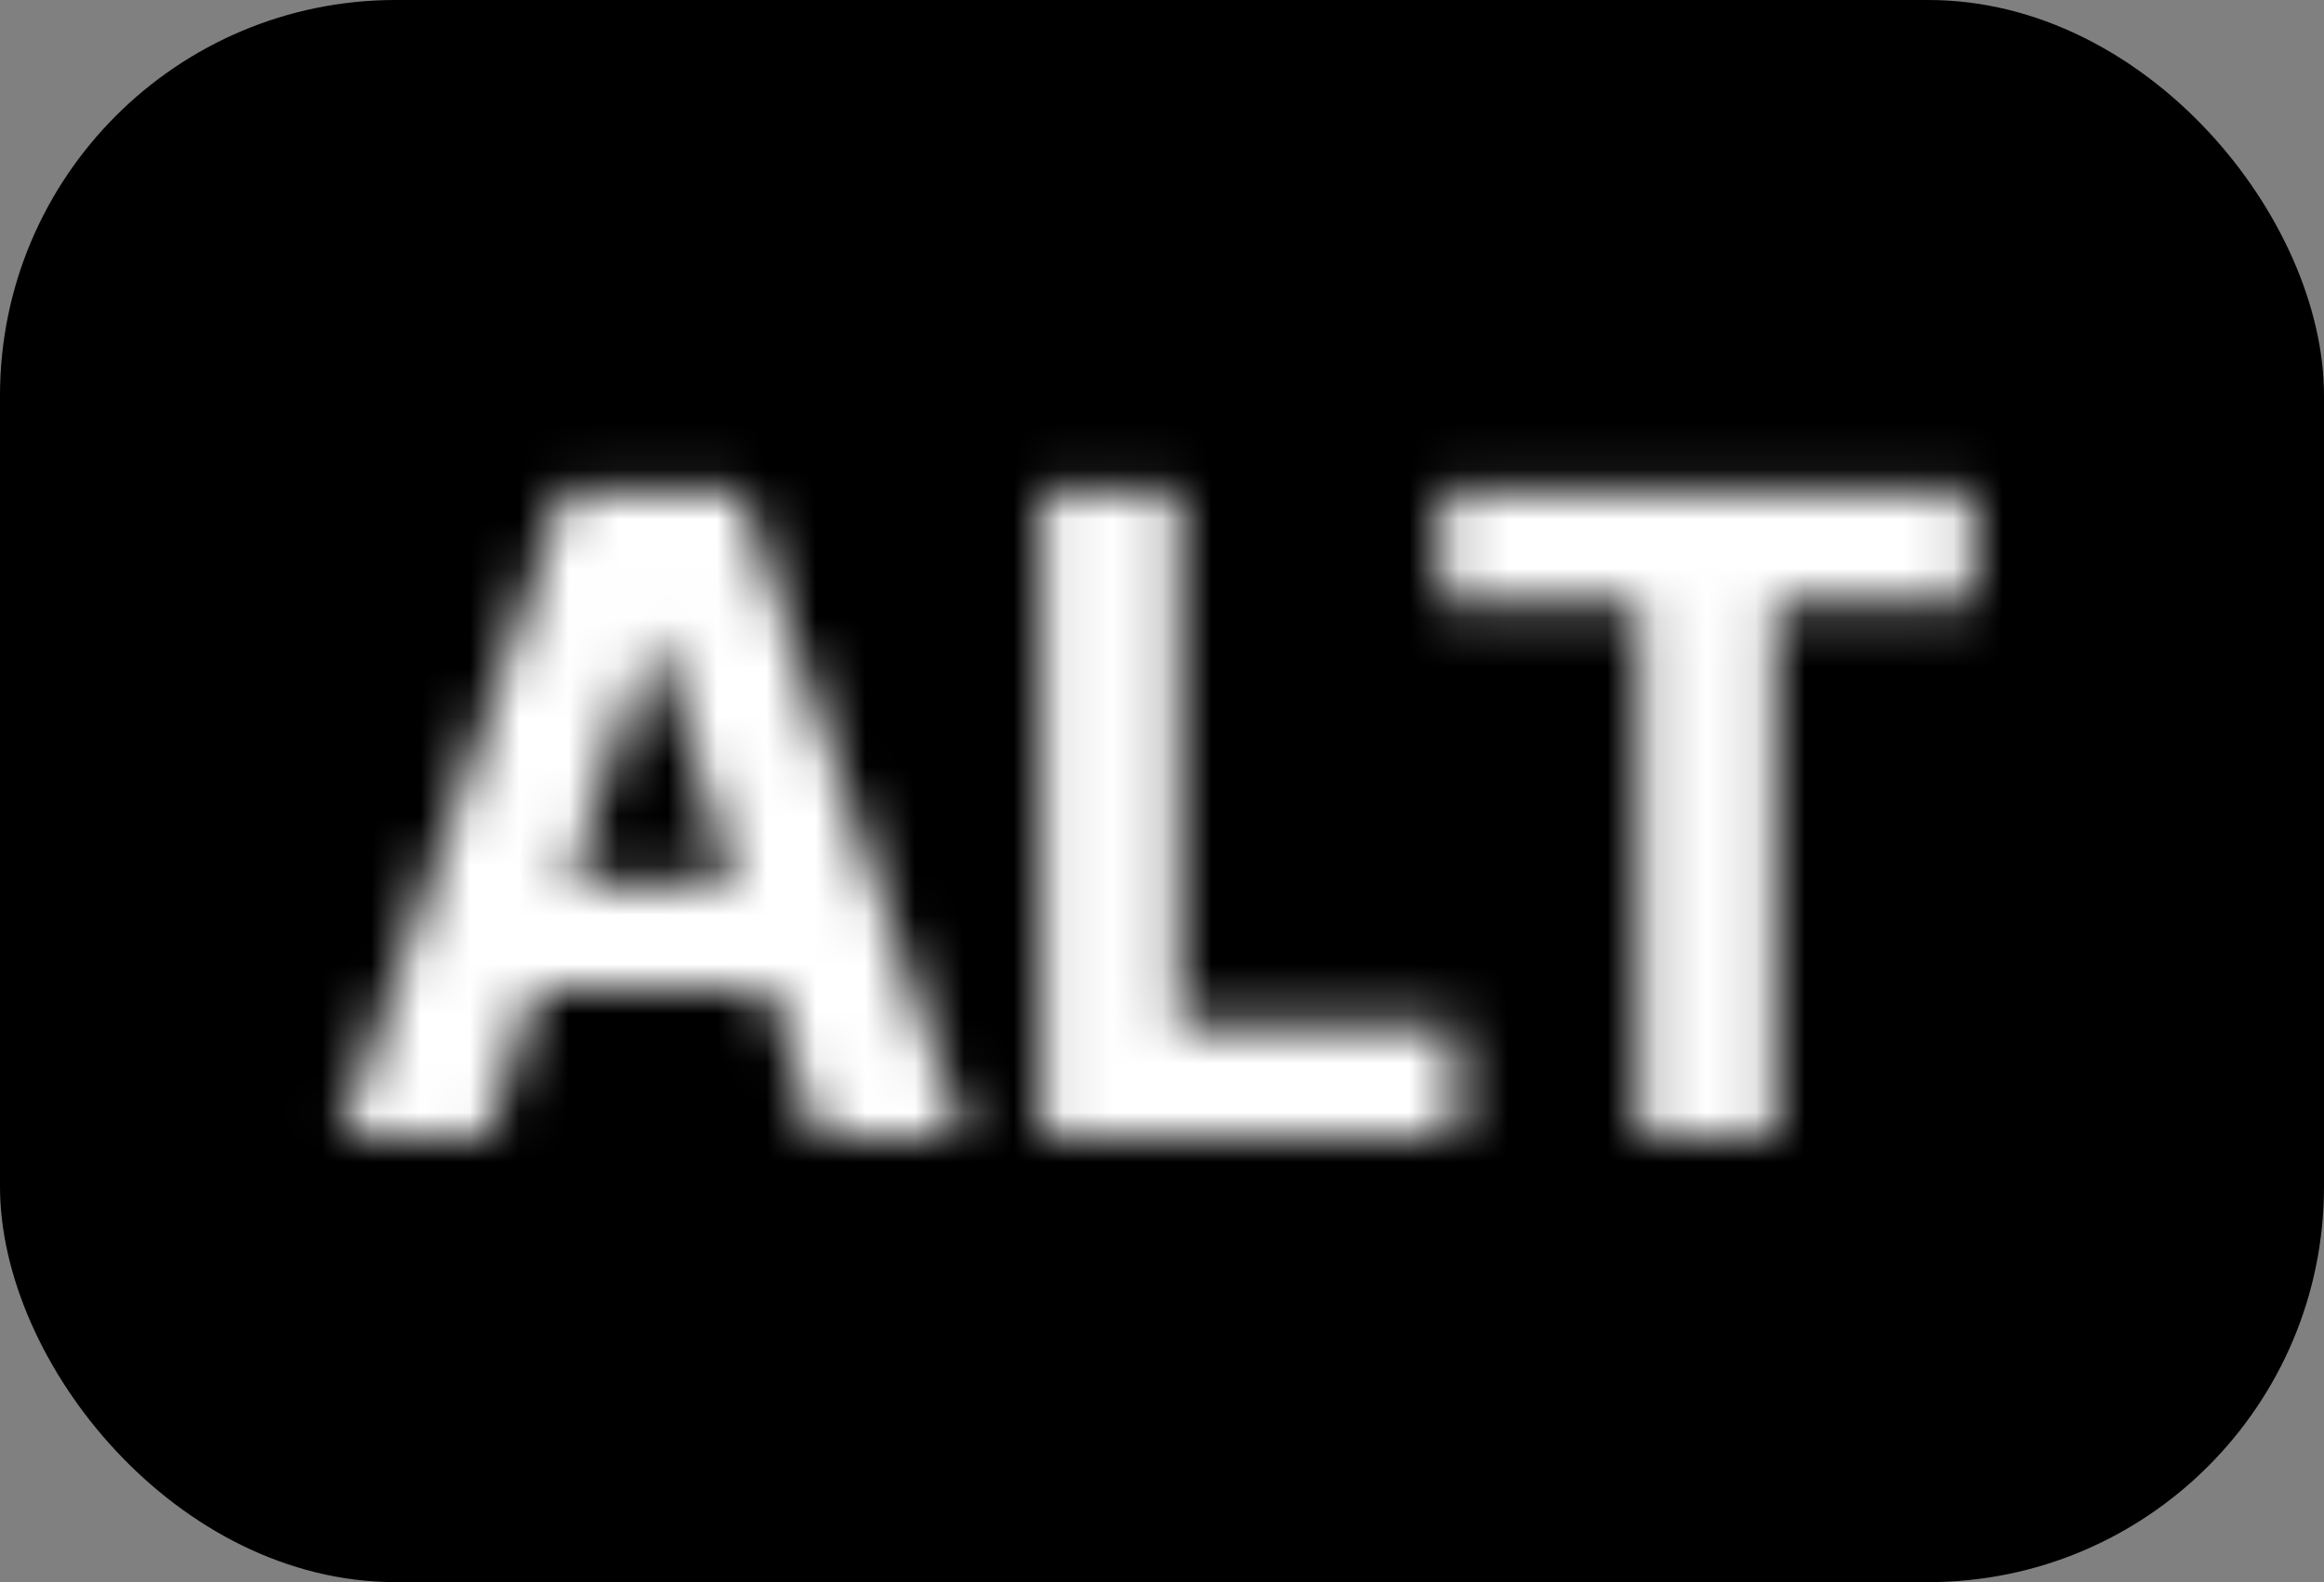 <svg width="47" height="32" viewBox="0 0 47 32" fill="none" xmlns="http://www.w3.org/2000/svg">
<rect x="0" y="0" width="47" height="32" fill="#808080" stroke="none"/>
<g clip-path="url(#clip0_1_1831)">
<rect width="47" height="32" rx="8" fill="black"/>
<mask id="path-2-inside-1_1_1831" fill="white">
<path d="M9.861 23H6.895L11.414 9.909H14.981L19.494 23H16.528L13.249 12.901H13.146L9.861 23ZM9.676 17.854H16.681V20.015H9.676V17.854ZM21.069 23V9.909H23.837V20.718H29.449V23H21.069ZM29.149 12.191V9.909H39.9V12.191H35.893V23H33.157V12.191H29.149Z"/>
</mask>
<path d="M9.861 23V25.5H11.677L12.238 23.773L9.861 23ZM6.895 23L4.532 22.184L3.387 25.5H6.895V23ZM11.414 9.909V7.409H9.633L9.051 9.093L11.414 9.909ZM14.981 9.909L17.345 9.094L16.764 7.409H14.981V9.909ZM19.494 23V25.5H23L21.857 22.185L19.494 23ZM16.528 23L14.15 23.772L14.711 25.5H16.528V23ZM13.249 12.901L15.627 12.129L15.066 10.401H13.249V12.901ZM13.146 12.901V10.401H11.331L10.769 12.127L13.146 12.901ZM9.676 17.854V15.354H7.176V17.854H9.676ZM16.681 17.854H19.181V15.354H16.681V17.854ZM16.681 20.015V22.515H19.181V20.015H16.681ZM9.676 20.015H7.176V22.515H9.676V20.015ZM9.861 20.5H6.895V25.5H9.861V20.5ZM9.258 23.816L13.777 10.725L9.051 9.093L4.532 22.184L9.258 23.816ZM11.414 12.409H14.981V7.409H11.414V12.409ZM12.617 10.724L17.13 23.815L21.857 22.185L17.345 9.094L12.617 10.724ZM19.494 20.5H16.528V25.5H19.494V20.5ZM18.906 22.228L15.627 12.129L10.871 13.673L14.15 23.772L18.906 22.228ZM13.249 10.401H13.146V15.401H13.249V10.401ZM10.769 12.127L7.484 22.227L12.238 23.773L15.524 13.674L10.769 12.127ZM9.676 20.354H16.681V15.354H9.676V20.354ZM14.181 17.854V20.015H19.181V17.854H14.181ZM16.681 17.515H9.676V22.515H16.681V17.515ZM12.176 20.015V17.854H7.176V20.015H12.176ZM21.069 23H18.569V25.5H21.069V23ZM21.069 9.909V7.409H18.569V9.909H21.069ZM23.837 9.909H26.337V7.409H23.837V9.909ZM23.837 20.718H21.337V23.218H23.837V20.718ZM29.449 20.718H31.949V18.218H29.449V20.718ZM29.449 23V25.5H31.949V23H29.449ZM23.569 23V9.909H18.569V23H23.569ZM21.069 12.409H23.837V7.409H21.069V12.409ZM21.337 9.909V20.718H26.337V9.909H21.337ZM23.837 23.218H29.449V18.218H23.837V23.218ZM26.949 20.718V23H31.949V20.718H26.949ZM29.449 20.5H21.069V25.5H29.449V20.5ZM29.149 12.191H26.649V14.691H29.149V12.191ZM29.149 9.909V7.409H26.649V9.909H29.149ZM39.9 9.909H42.4V7.409H39.9V9.909ZM39.9 12.191V14.691H42.4V12.191H39.9ZM35.893 12.191V9.691H33.393V12.191H35.893ZM35.893 23V25.5H38.393V23H35.893ZM33.157 23H30.657V25.5H33.157V23ZM33.157 12.191H35.657V9.691H33.157V12.191ZM31.649 12.191V9.909H26.649V12.191H31.649ZM29.149 12.409H39.9V7.409H29.149V12.409ZM37.4 9.909V12.191H42.4V9.909H37.4ZM39.9 9.691H35.893V14.691H39.9V9.691ZM33.393 12.191V23H38.393V12.191H33.393ZM35.893 20.5H33.157V25.5H35.893V20.5ZM35.657 23V12.191H30.657V23H35.657ZM33.157 9.691H29.149V14.691H33.157V9.691Z" fill="white" mask="url(#path-2-inside-1_1_1831)"/>
</g>
<defs>
<clipPath id="clip0_1_1831">
<rect width="47" height="32" fill="white"/>
</clipPath>
</defs>
</svg>
